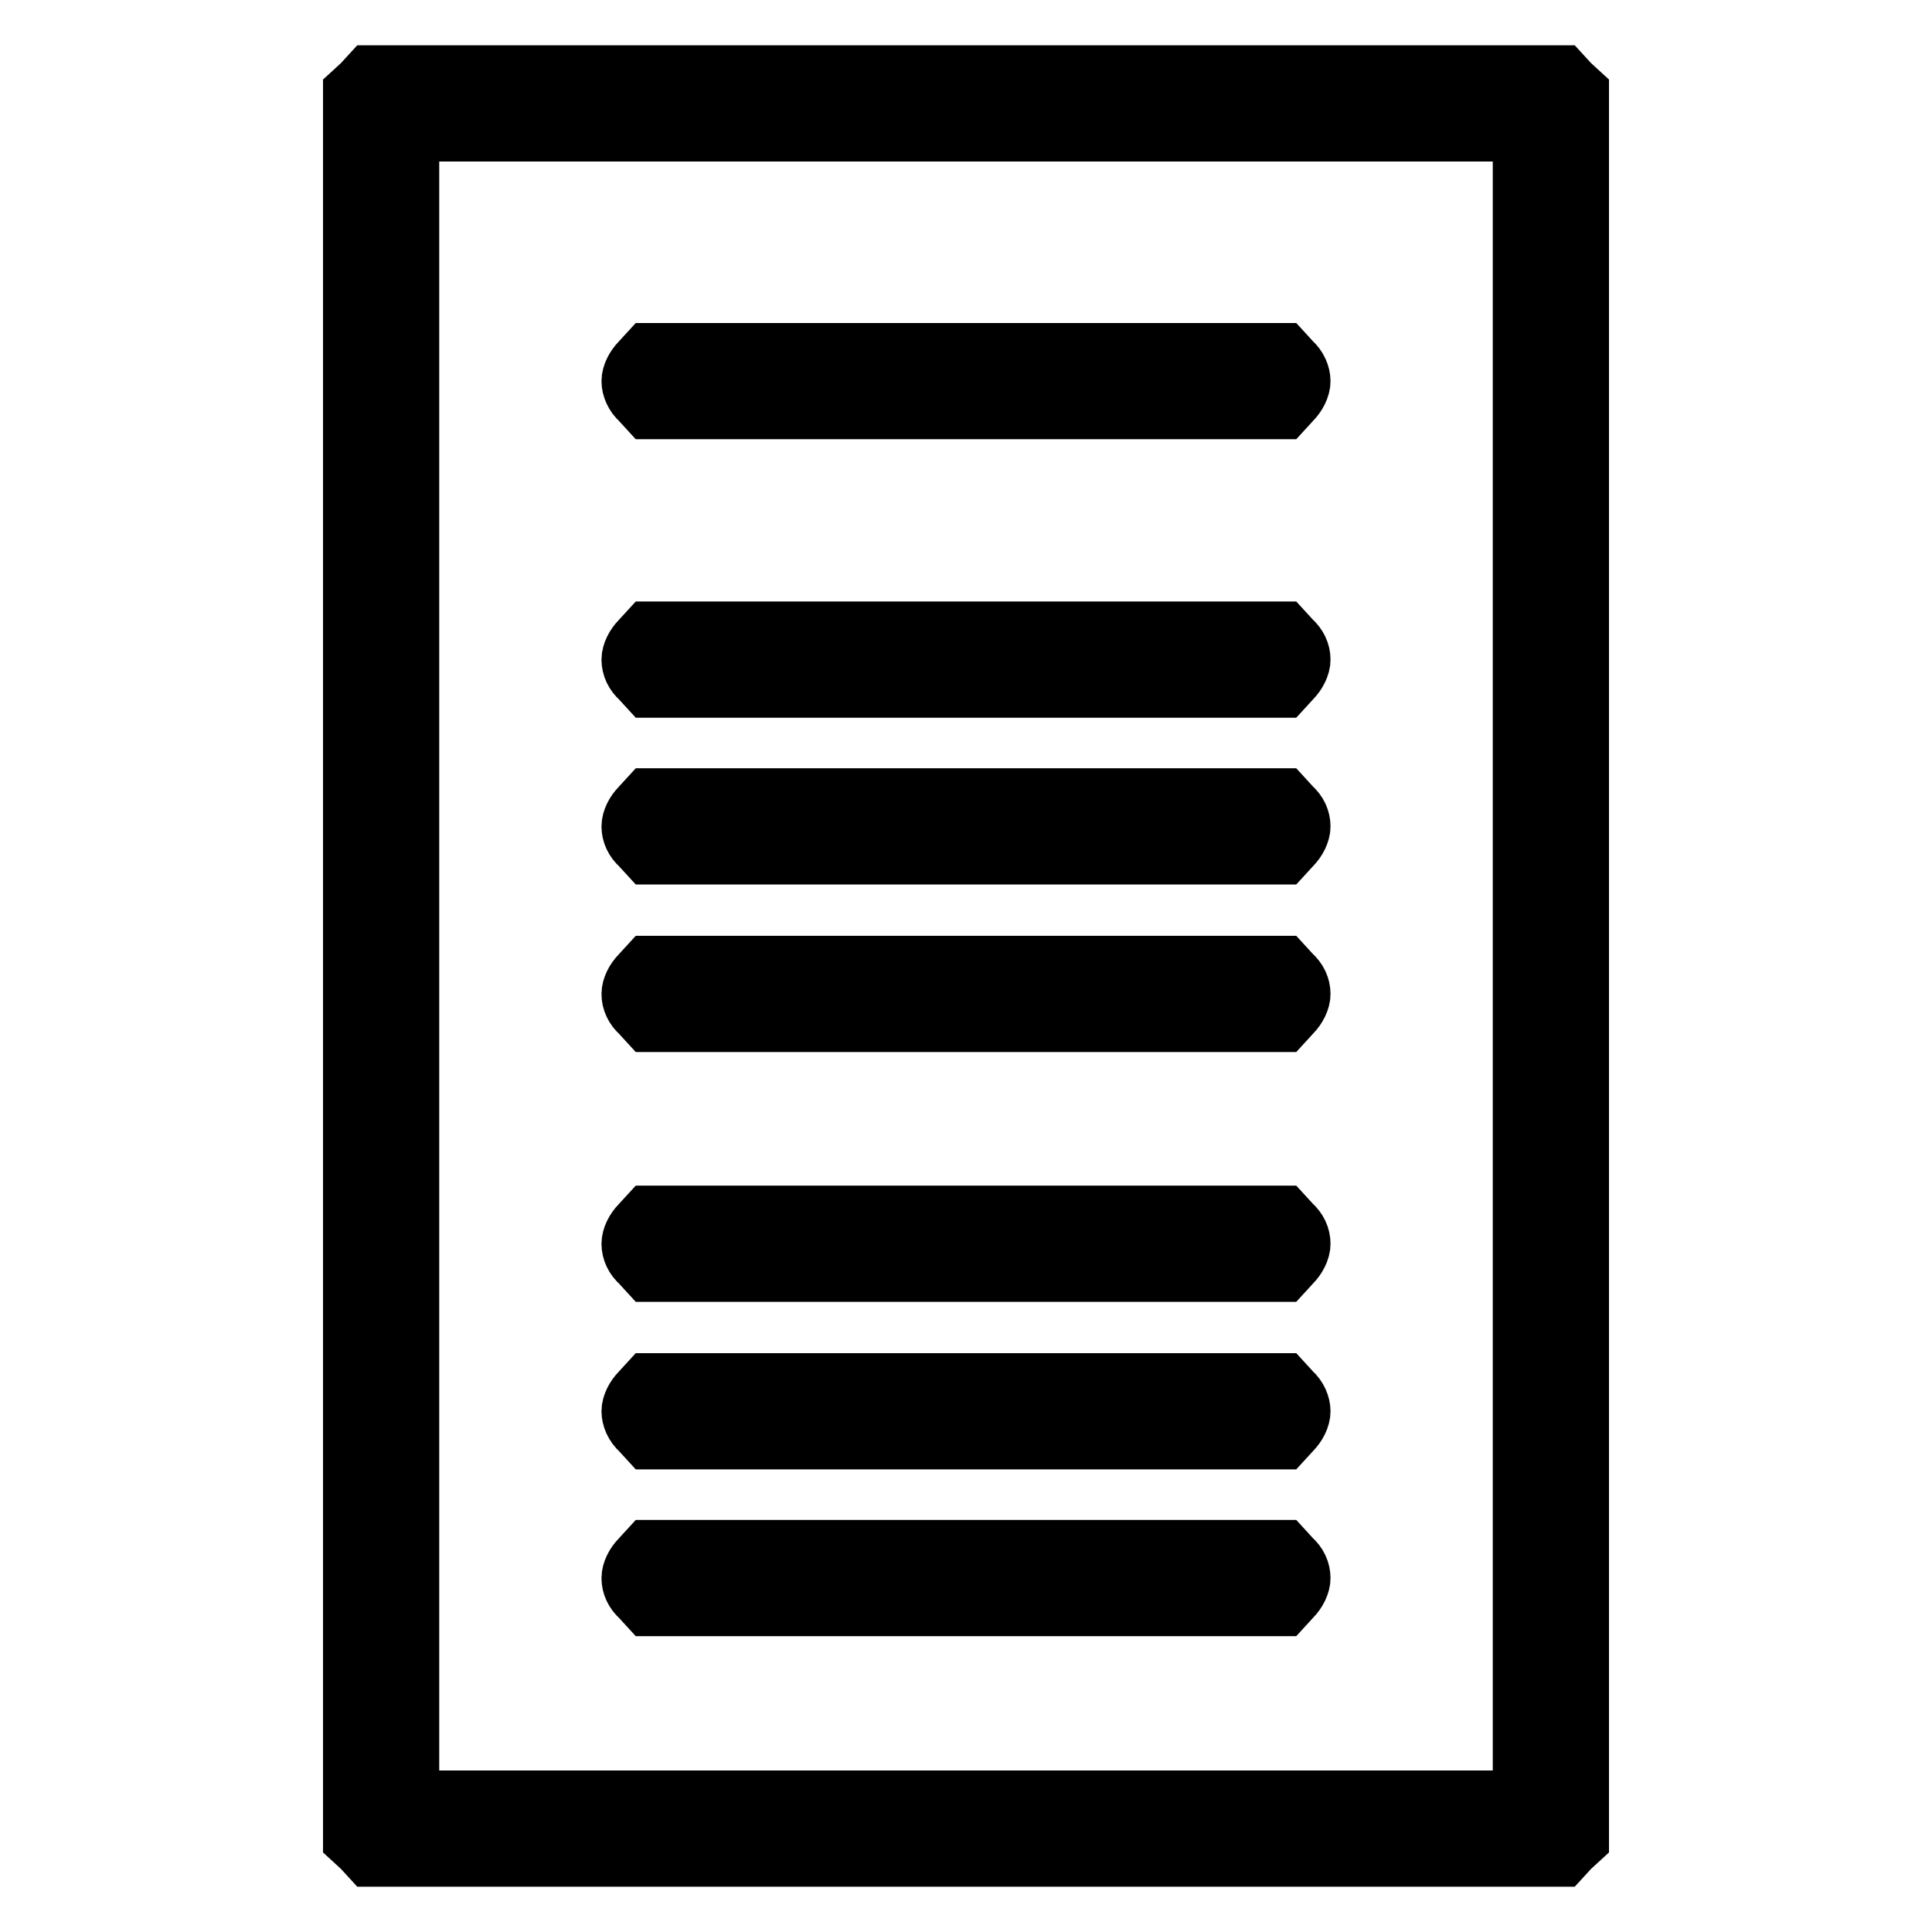 <?xml version="1.0" encoding="utf-8"?>
<!-- Svg Vector Icons : http://www.onlinewebfonts.com/icon -->
<!DOCTYPE svg PUBLIC "-//W3C//DTD SVG 1.1//EN" "http://www.w3.org/Graphics/SVG/1.1/DTD/svg11.dtd">
<svg version="1.1" xmlns="http://www.w3.org/2000/svg" xmlns:xlink="http://www.w3.org/1999/xlink" x="0px" y="0px" viewBox="0 0 256 256" enable-background="new 0 0 256 256" xml:space="preserve">
<g><g><g><path stroke-width="8" fill-opacity="0" stroke="#000000"  d="M48,11.2l-1.2,1.1V128v115.7l1.2,1.1l1.1,1.2H128h78.9l1.1-1.2l1.2-1.1V128V12.3l-1.2-1.1l-1.1-1.2H128H49.1L48,11.2z M201.8,128v110.6H128H54.2V128V17.4H128h73.8V128z"/><path stroke-width="8" fill-opacity="0" stroke="#000000"  d="M84.9,48c-0.7,0.7-1.2,1.7-1.2,2.5s0.4,1.8,1.2,2.5l1.1,1.2h42h42l1.1-1.2c0.7-0.7,1.2-1.7,1.2-2.5s-0.4-1.8-1.2-2.5l-1.1-1.2h-42H86L84.9,48z"/><path stroke-width="8" fill-opacity="0" stroke="#000000"  d="M84.9,84.9c-0.7,0.7-1.2,1.7-1.2,2.5c0,0.9,0.4,1.8,1.2,2.5l1.1,1.2h42h42l1.1-1.2c0.7-0.7,1.2-1.7,1.2-2.5c0-0.9-0.4-1.8-1.2-2.5l-1.1-1.2h-42H86L84.9,84.9z"/><path stroke-width="8" fill-opacity="0" stroke="#000000"  d="M84.9,107c-0.7,0.7-1.2,1.7-1.2,2.5c0,0.9,0.4,1.8,1.2,2.5l1.1,1.2h42h42l1.1-1.2c0.7-0.7,1.2-1.7,1.2-2.5c0-0.9-0.4-1.8-1.2-2.5l-1.1-1.2h-42H86L84.9,107z"/><path stroke-width="8" fill-opacity="0" stroke="#000000"  d="M84.9,129.2c-0.7,0.7-1.2,1.7-1.2,2.5c0,0.9,0.4,1.8,1.2,2.5l1.1,1.2h42h42l1.1-1.2c0.7-0.7,1.2-1.7,1.2-2.5c0-0.9-0.4-1.8-1.2-2.5L170,128h-42H86L84.9,129.2z"/><path stroke-width="8" fill-opacity="0" stroke="#000000"  d="M84.9,162.3c-0.7,0.7-1.2,1.7-1.2,2.5c0,0.9,0.4,1.8,1.2,2.5l1.1,1.2h42h42l1.1-1.2c0.7-0.7,1.2-1.7,1.2-2.5c0-0.9-0.4-1.8-1.2-2.5l-1.1-1.2h-42H86L84.9,162.3z"/><path stroke-width="8" fill-opacity="0" stroke="#000000"  d="M84.9,184.5c-0.7,0.7-1.2,1.7-1.2,2.5s0.4,1.8,1.2,2.5l1.1,1.2h42h42l1.1-1.2c0.7-0.7,1.2-1.7,1.2-2.5s-0.4-1.8-1.2-2.5l-1.1-1.2h-42H86L84.9,184.5z"/><path stroke-width="8" fill-opacity="0" stroke="#000000"  d="M84.9,206.6c-0.7,0.7-1.2,1.7-1.2,2.5c0,0.9,0.4,1.8,1.2,2.5l1.1,1.2h42h42l1.1-1.2c0.7-0.7,1.2-1.7,1.2-2.5c0-0.9-0.4-1.8-1.2-2.5l-1.1-1.2h-42H86L84.9,206.6z"/></g></g></g>
</svg>